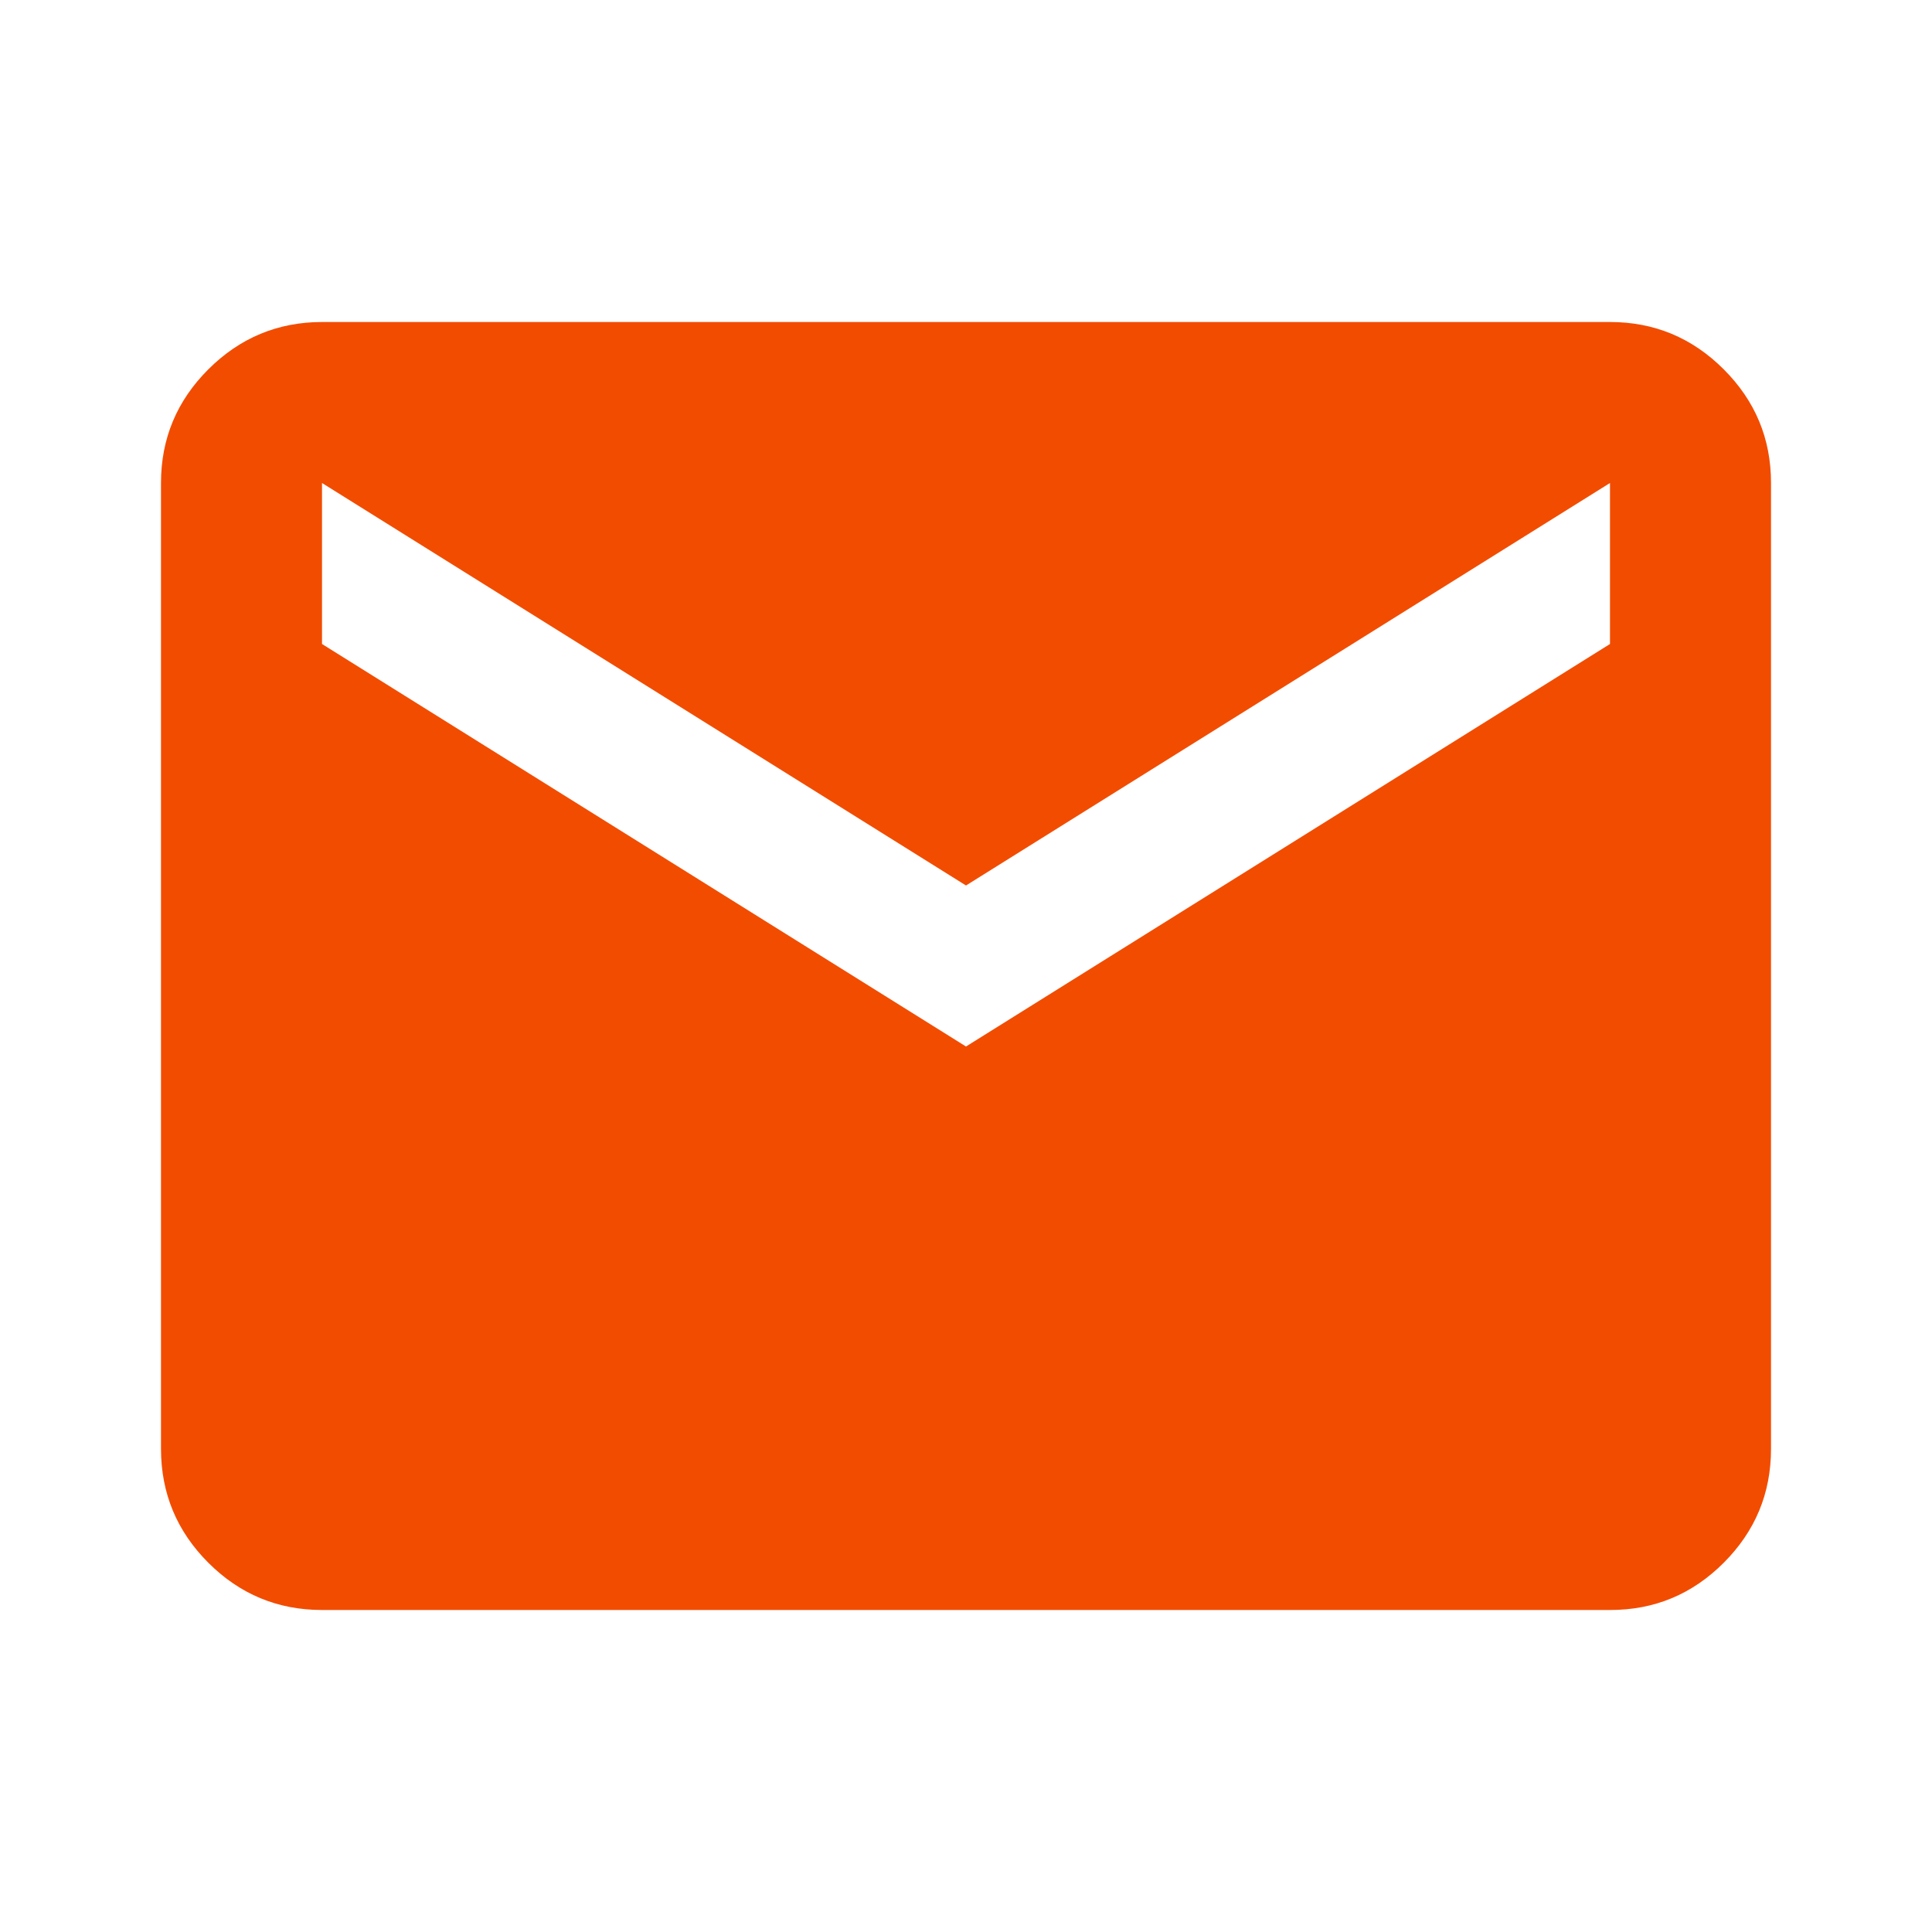 <svg width="88" height="88" viewBox="0 0 88 88" fill="none" xmlns="http://www.w3.org/2000/svg">
<path d="M14.667 73.333C12.65 73.333 10.924 72.616 9.489 71.181C8.054 69.746 7.336 68.019 7.333 66V22C7.333 19.983 8.052 18.258 9.489 16.823C10.927 15.388 12.652 14.669 14.667 14.667H73.333C75.35 14.667 77.077 15.385 78.514 16.823C79.952 18.26 80.669 19.986 80.667 22V66C80.667 68.017 79.949 69.744 78.514 71.181C77.079 72.618 75.352 73.336 73.333 73.333H14.667ZM44 47.667L73.333 29.333V22L44 40.333L14.667 22V29.333L44 47.667Z" fill="#F24C00"/>
</svg>

